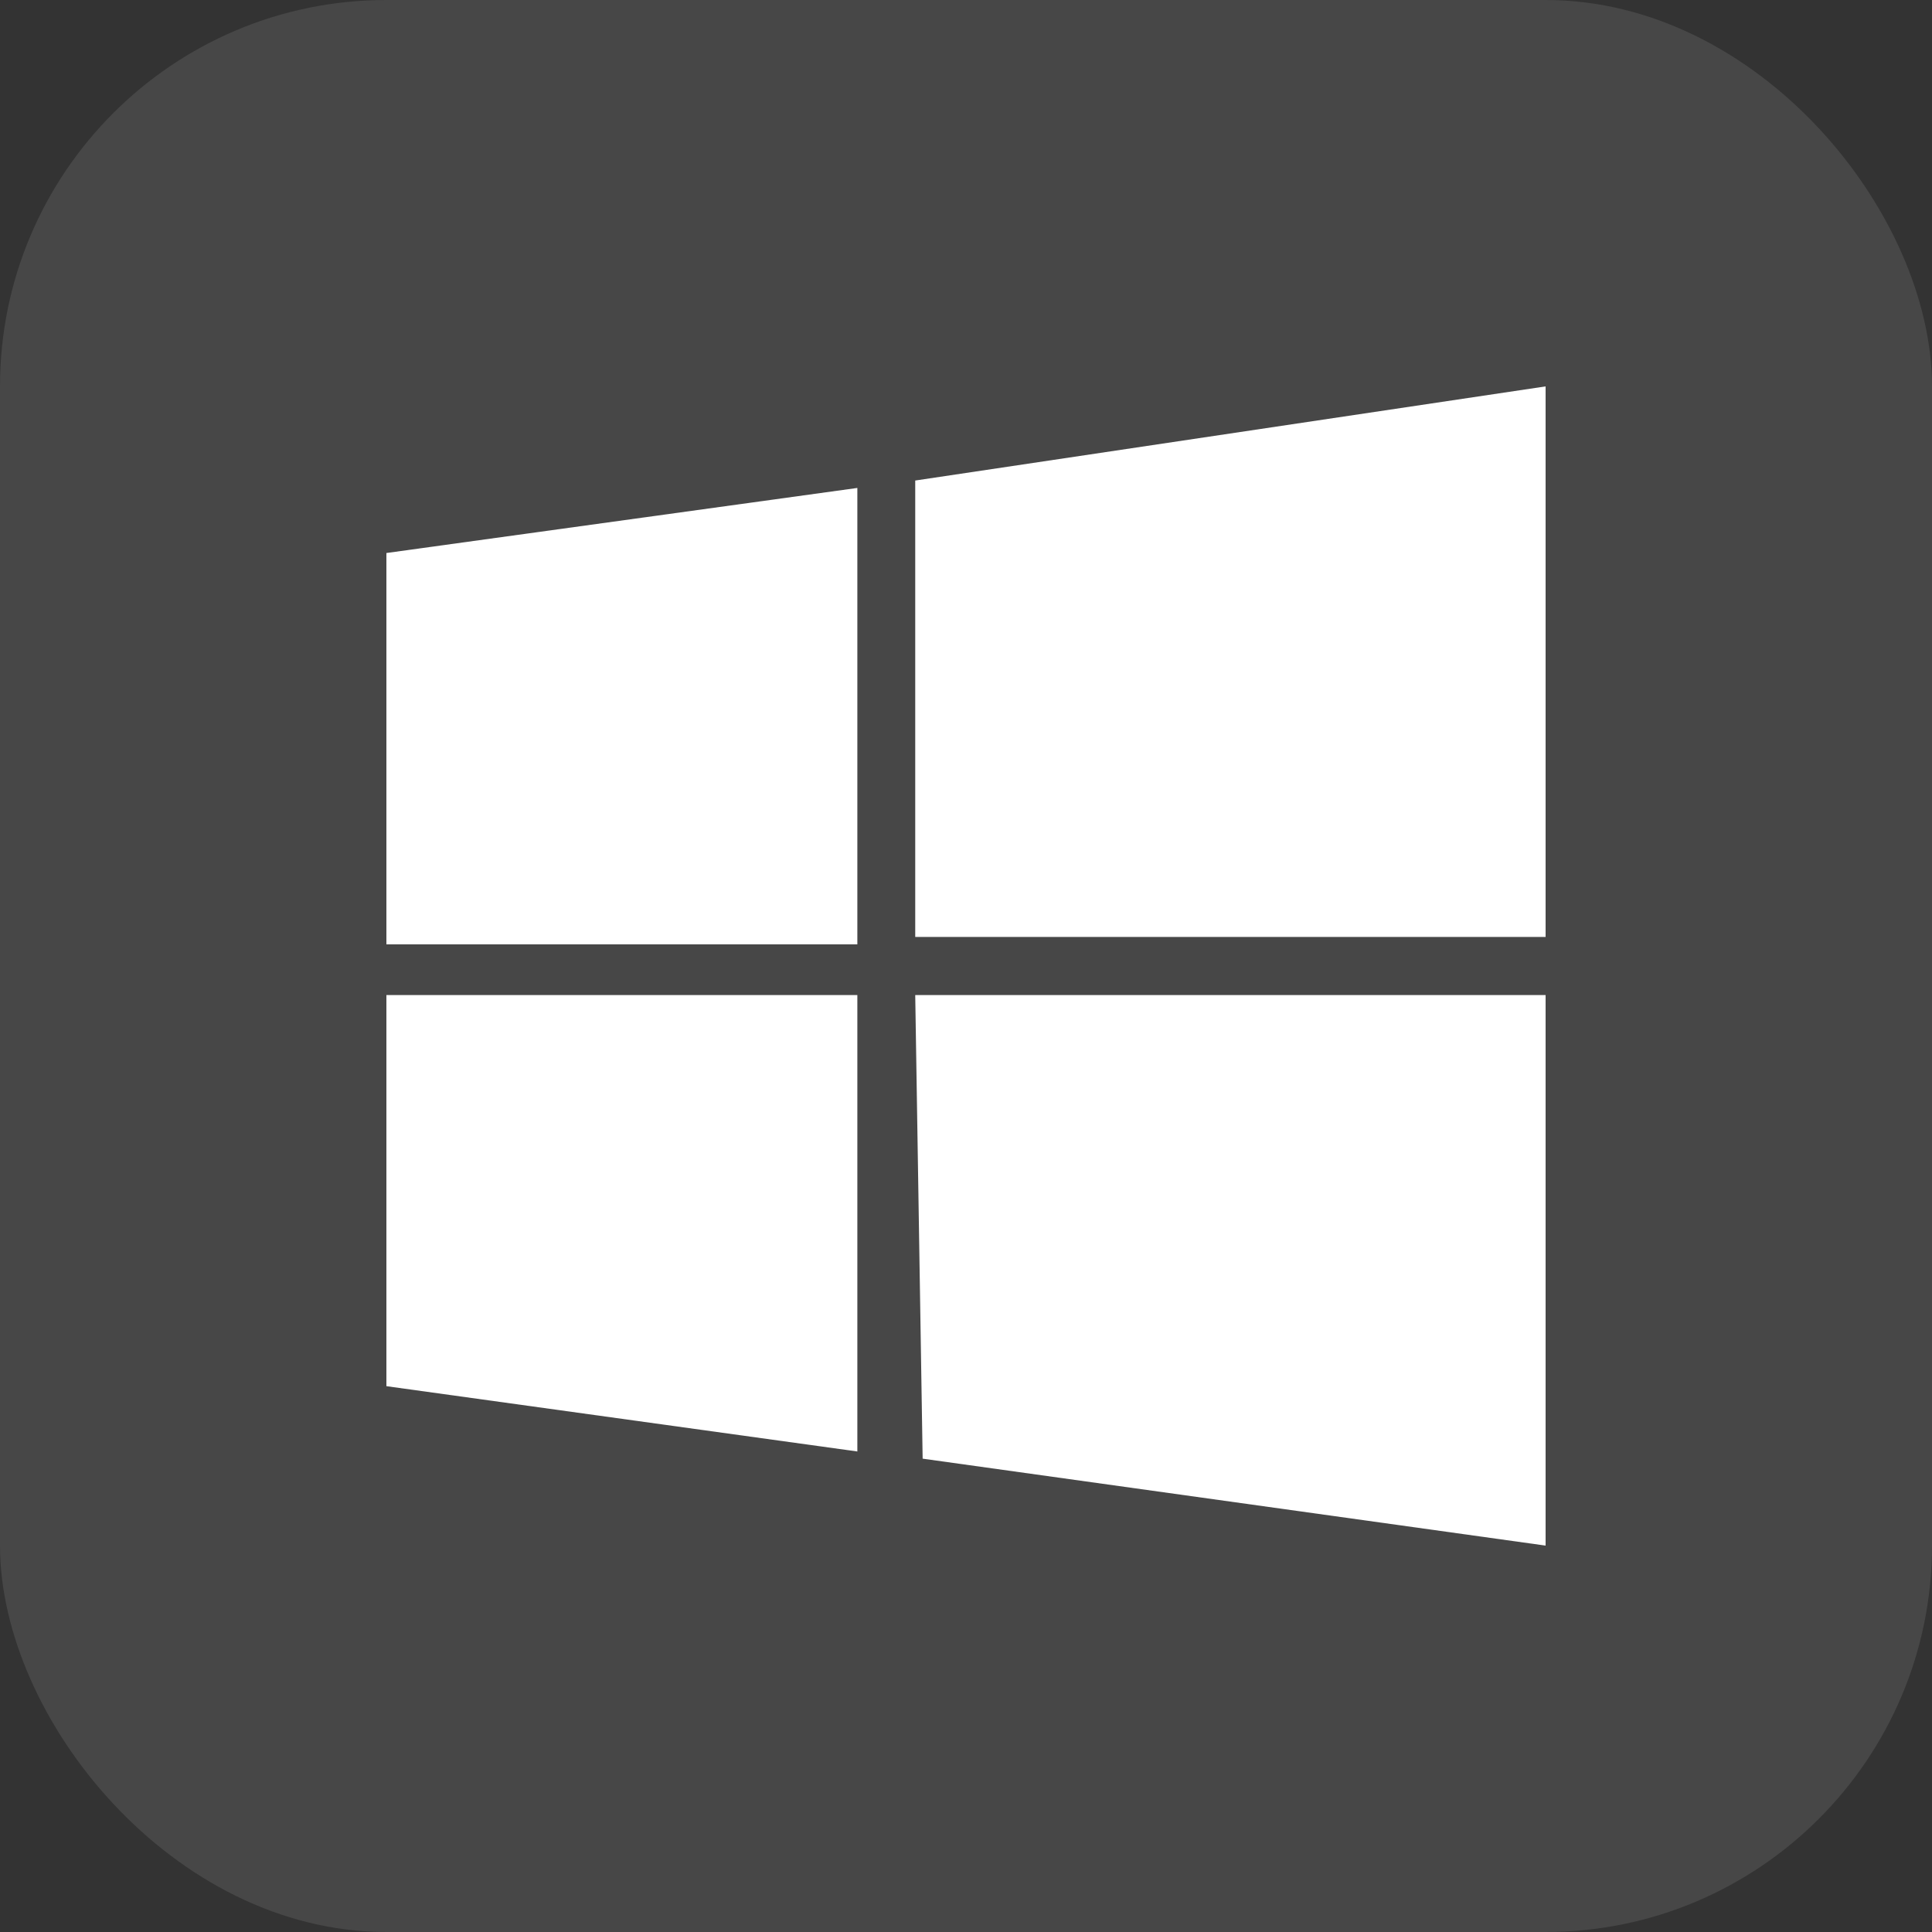 <svg width="25" height="25" viewBox="0 0 25 25" fill="none" xmlns="http://www.w3.org/2000/svg">
<rect x="0" y="0" width="25" height="25" fill="#333333" stroke="none"/>
<rect opacity="0.1" width="25" height="25" rx="5" fill="white"/>
<path d="M5 7.156L11.094 6.314V12.22H5V7.156ZM11.843 6.218L20 5V12.124H11.843V6.218ZM5 12.876H11.094V18.782L5 17.937V12.876ZM11.843 12.876H20V20L11.939 18.875L11.843 12.876Z" fill="white"/>
</svg>
